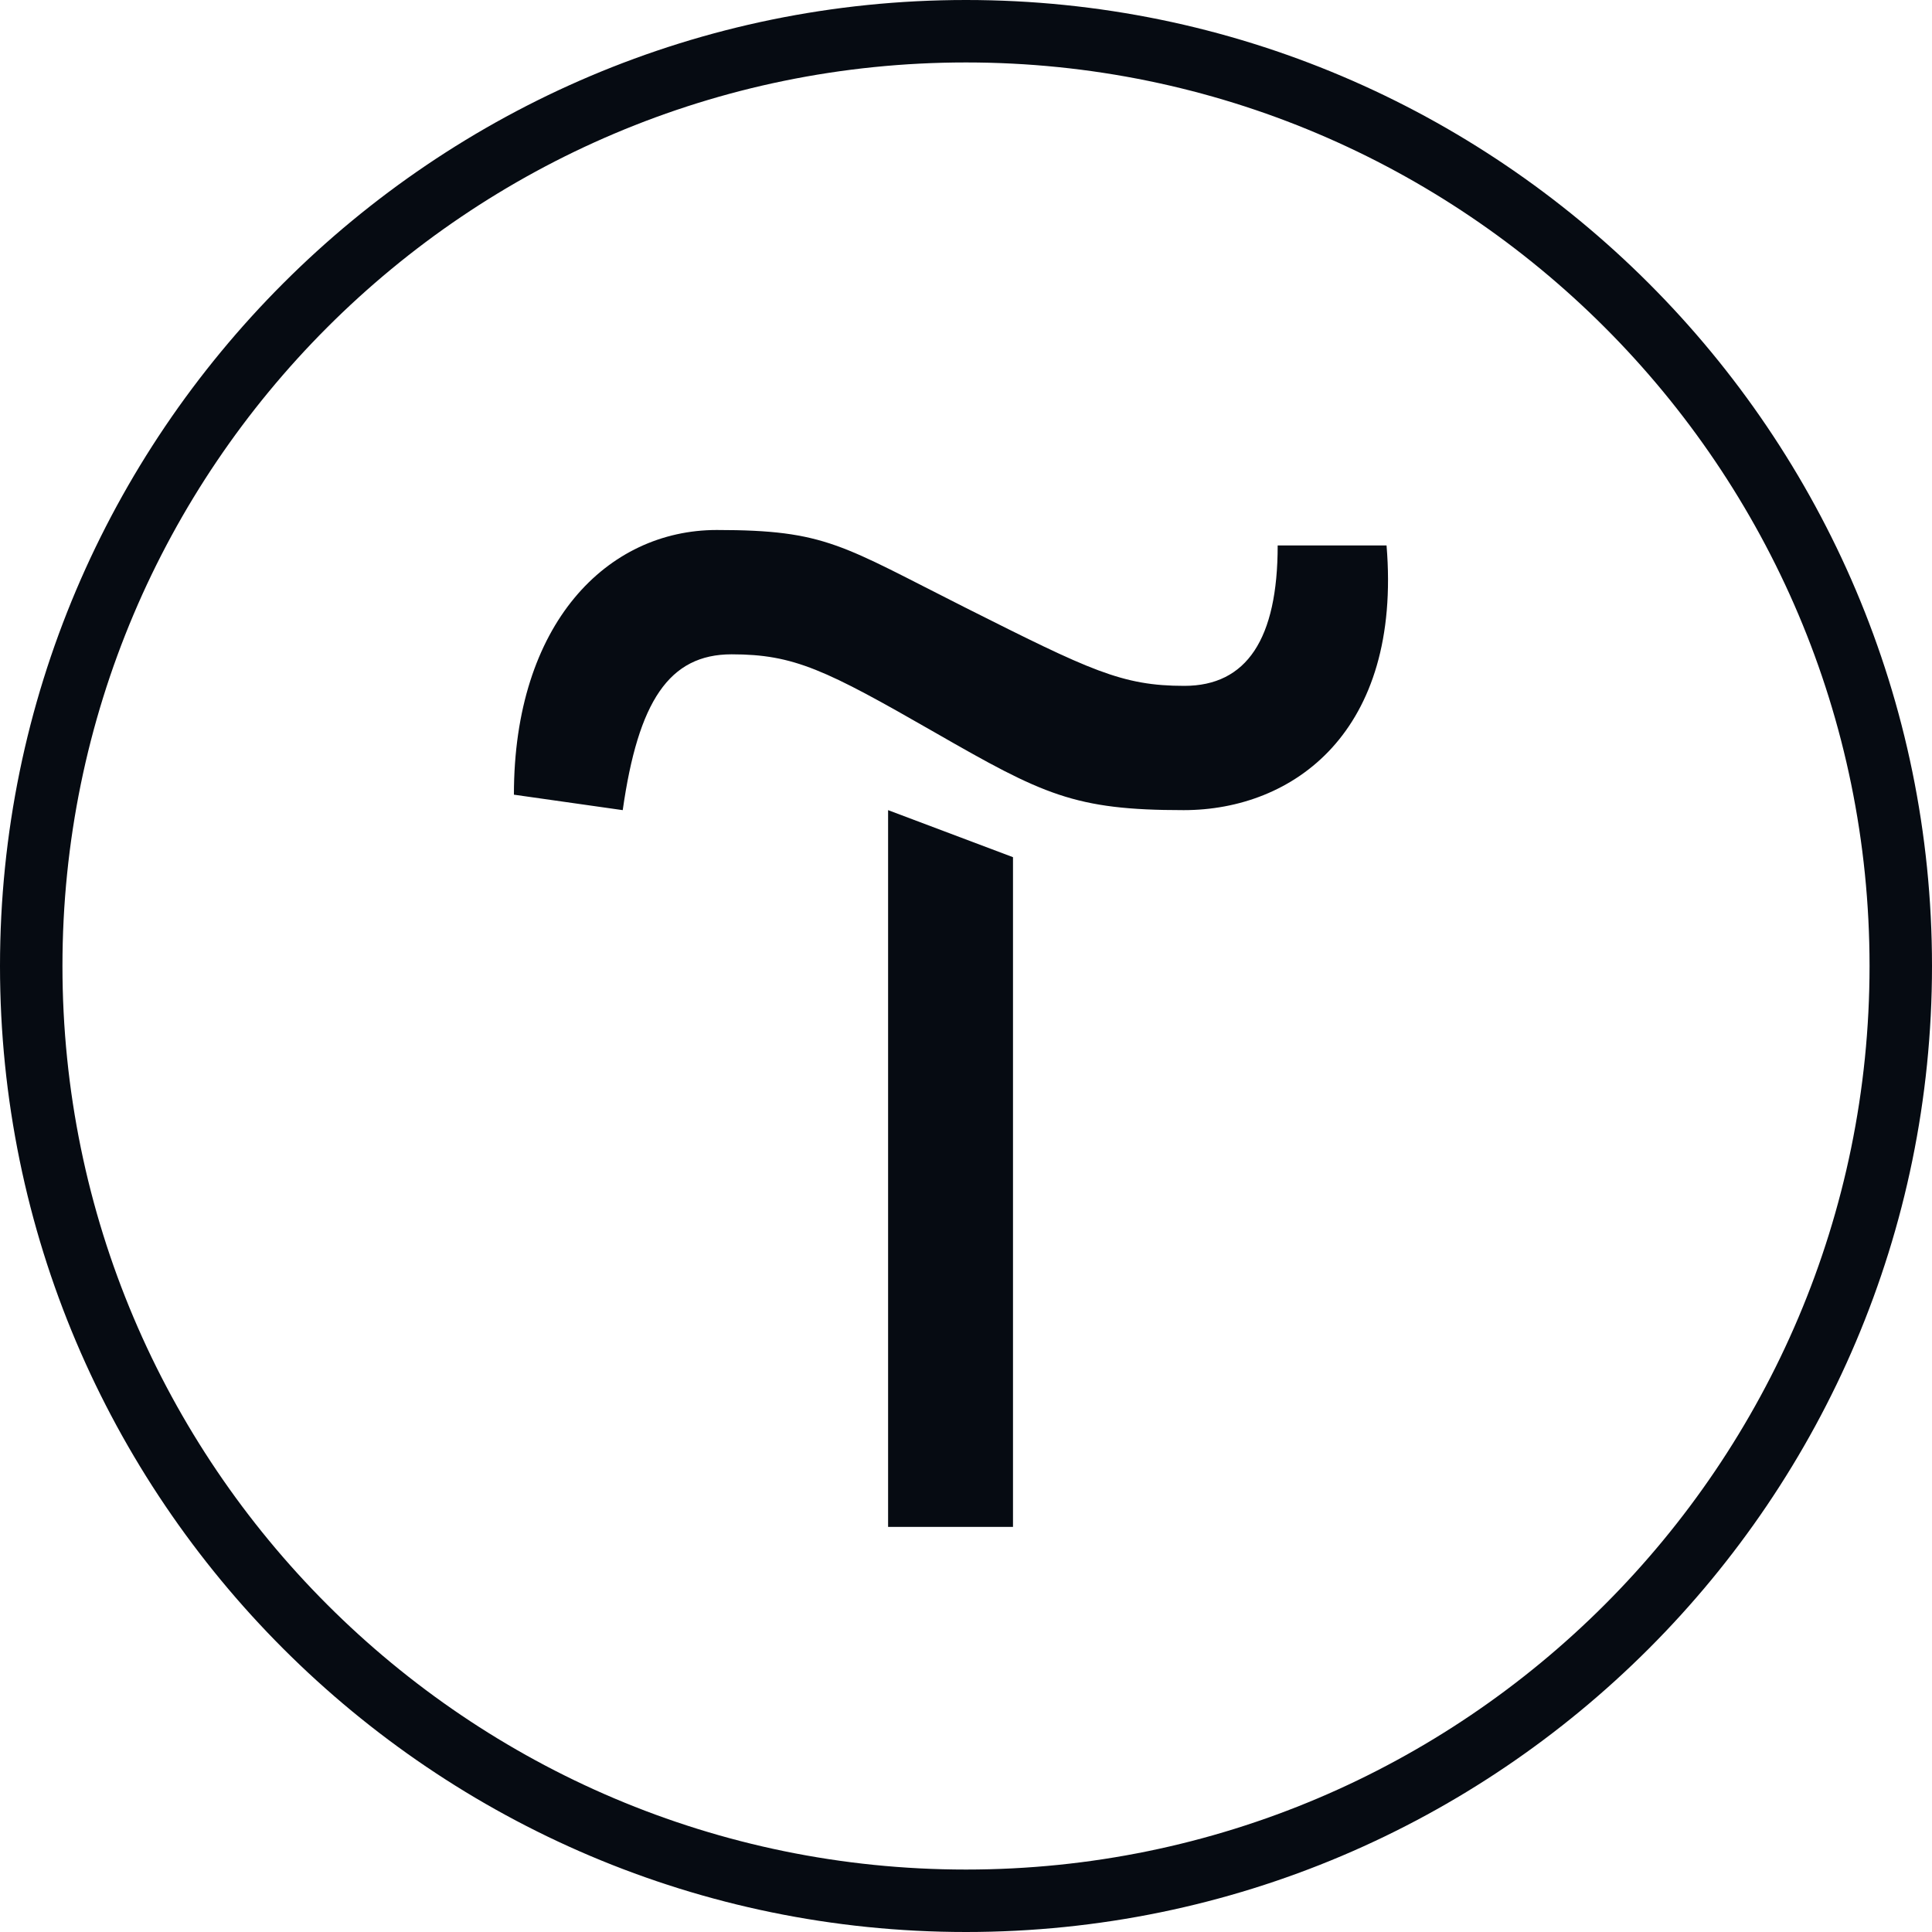 <svg width="40" height="40" viewBox="0 0 40 40" fill="none" xmlns="http://www.w3.org/2000/svg">
<g clip-path="url(#clip0_3981_91375)">
<path d="M20.973 17.747V31.613H18.387V16.773L20.973 17.747Z" fill="#060B12"/>
<path d="M10.64 16.453C10.64 12.907 12.573 10.973 14.84 10.973C17.107 10.973 17.427 11.293 20 12.587C22.573 13.88 23.227 14.2 24.52 14.2C25.813 14.2 26.453 13.227 26.453 11.293H28.707C29.027 15.16 26.773 16.773 24.507 16.773C22.24 16.773 21.6 16.453 19.347 15.16C17.093 13.867 16.44 13.547 15.147 13.547C13.853 13.547 13.213 14.52 12.893 16.773L10.64 16.453Z" fill="#060B12"/>
<path d="M20 40C8.973 40 0 31.027 0 20C0 8.973 8.973 0 20 0C31.027 0 40 8.973 40 20C40 31.027 31.027 40 20 40ZM20 1.293C9.68 1.293 1.293 9.68 1.293 20C1.293 30.32 9.68 38.707 20 38.707C30.32 38.707 38.707 30.32 38.707 20C38.707 9.68 30.32 1.293 20 1.293Z" fill="#060B12"/>
</g>
<defs>
<clipPath id="clip0_3981_91375">
<rect width="40" height="40" fill="white"/>
</clipPath>
</defs>
</svg>

